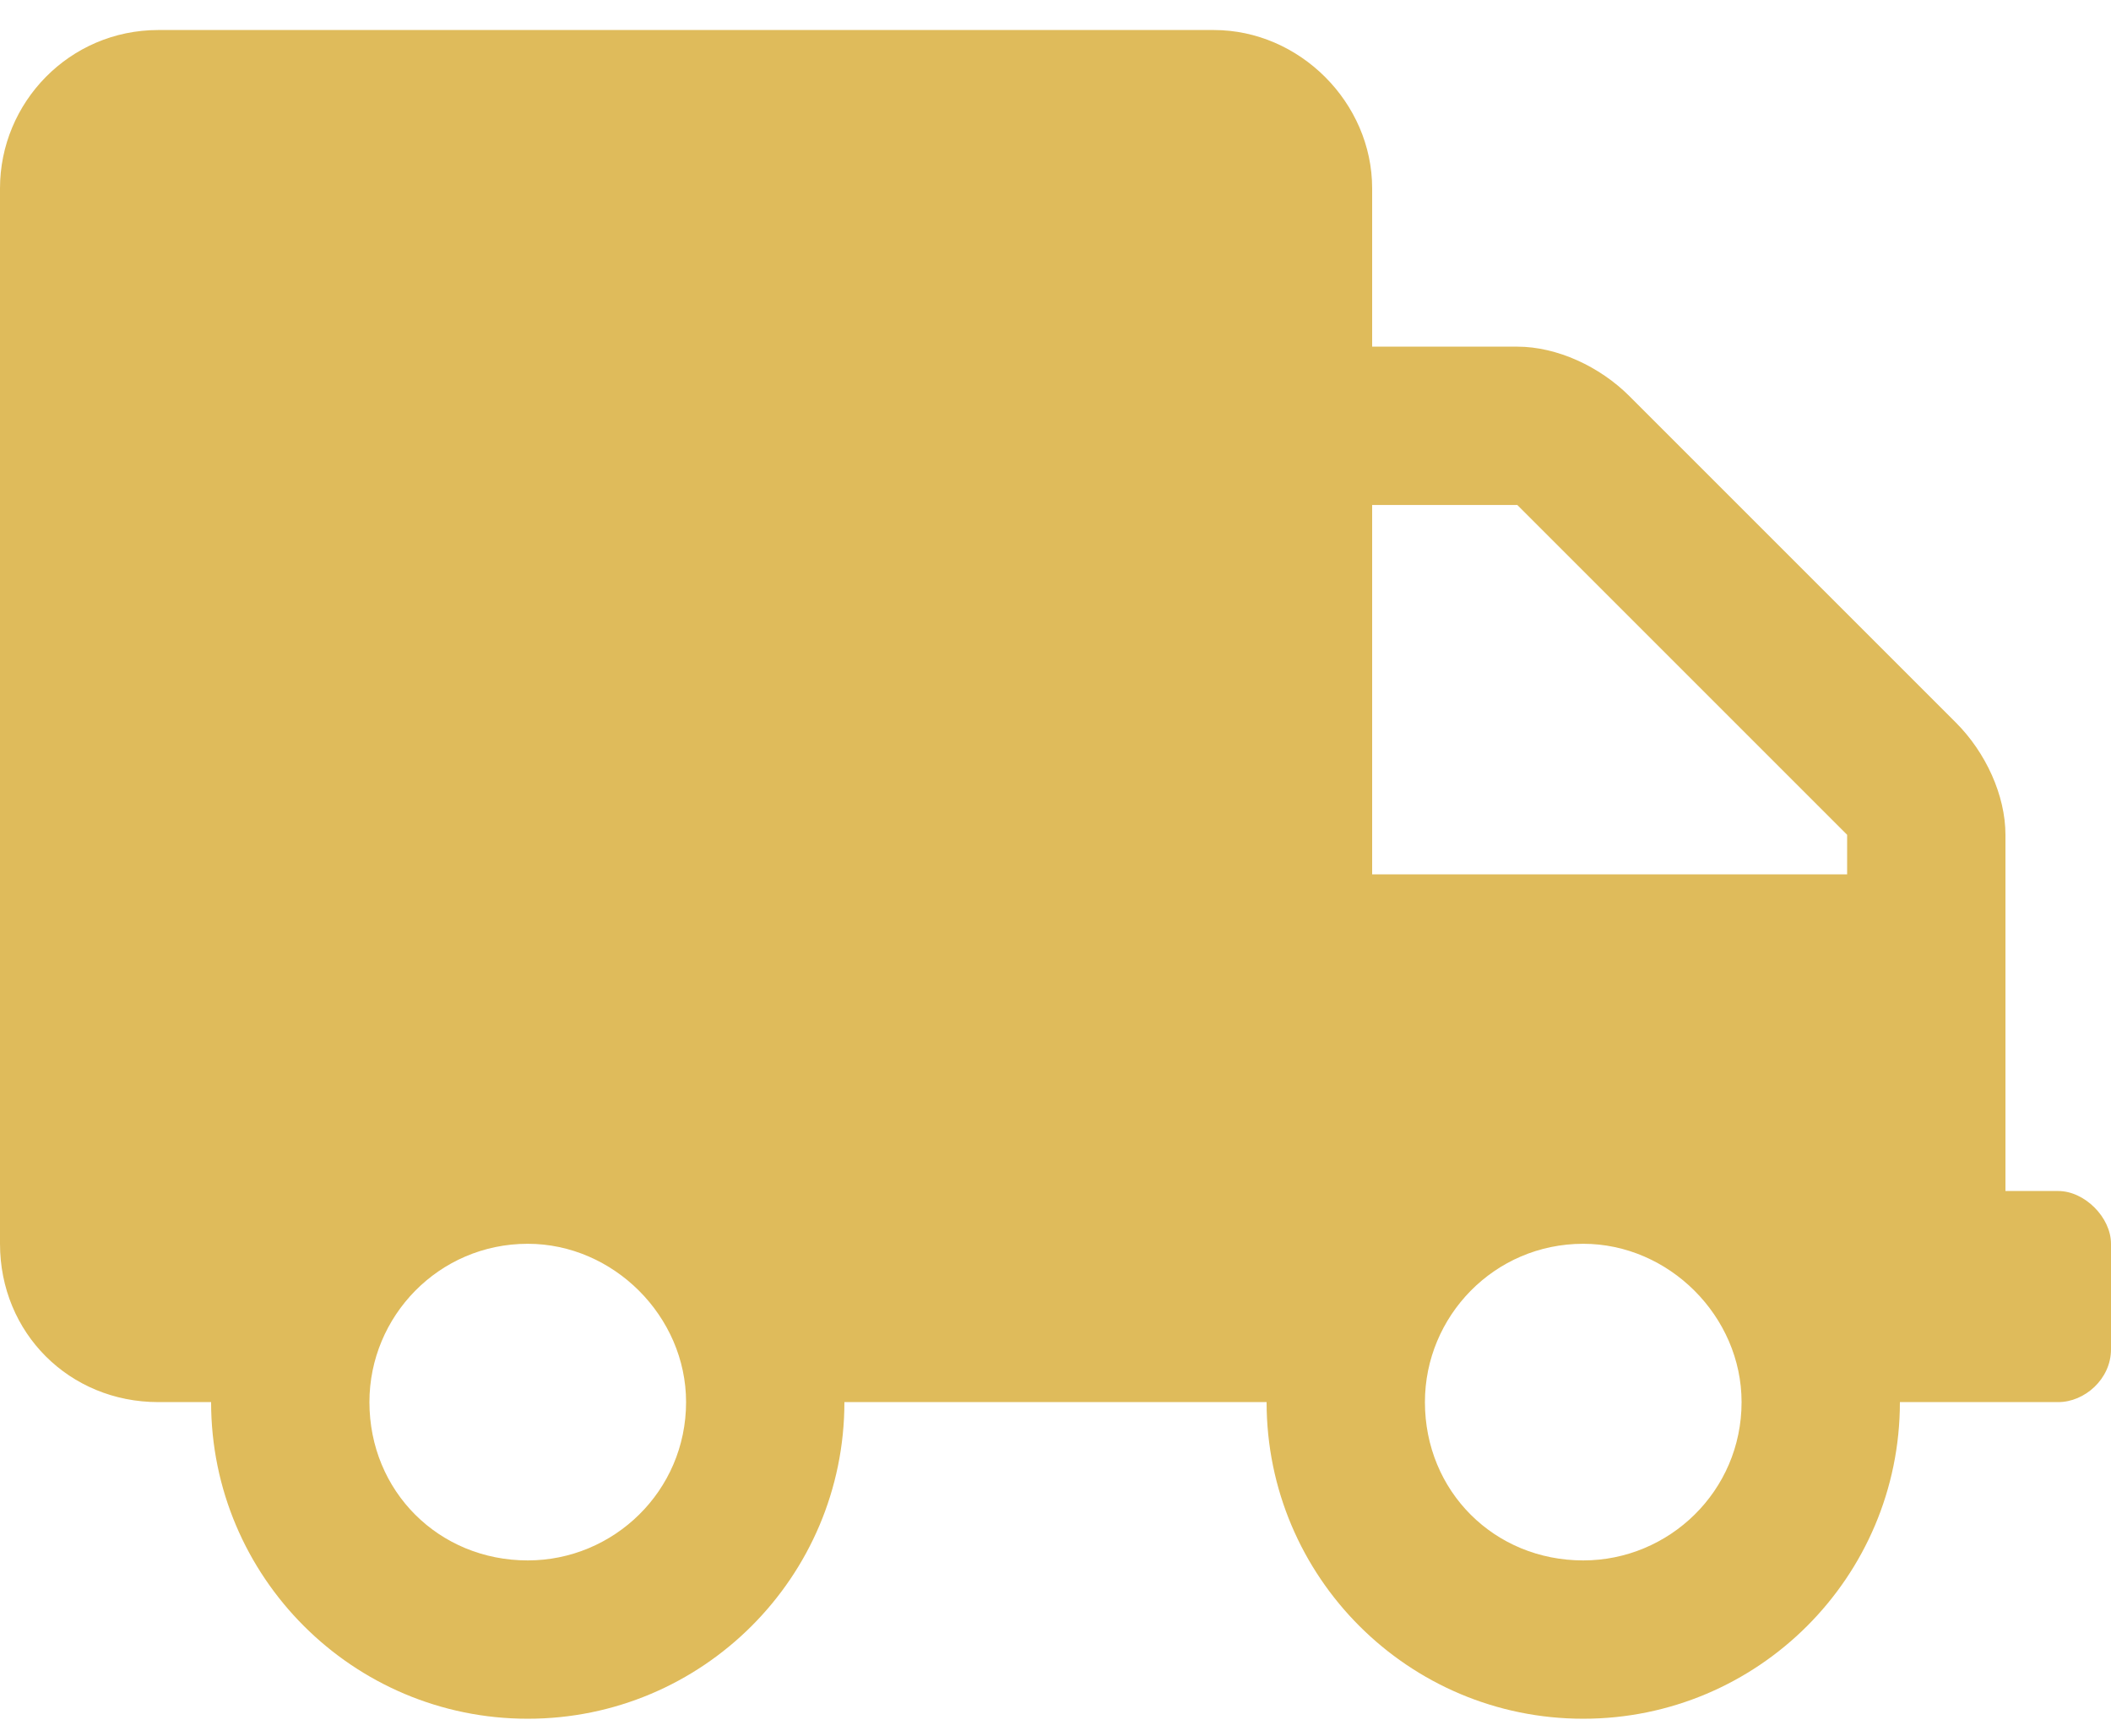 <svg width="45" height="37" viewBox="0 0 45 37" fill="none" xmlns="http://www.w3.org/2000/svg">
<g id="Link">
<path id="Symbol" d="M43.875 25.39C44.438 25.39 45 25.953 45 26.515V28.765C45 29.398 44.438 29.89 43.875 29.89H40.5C40.5 33.617 37.477 36.64 33.75 36.64C30.023 36.64 27 33.617 27 29.89H18C18 33.617 14.977 36.64 11.25 36.64C7.523 36.64 4.5 33.617 4.5 29.89H3.375C1.477 29.89 0 28.414 0 26.515V4.015C0 2.187 1.477 0.64 3.375 0.64H25.875C27.703 0.64 29.25 2.187 29.25 4.015V7.39H32.344C33.188 7.39 34.102 7.812 34.734 8.445L41.695 15.406C42.328 16.039 42.75 16.953 42.75 17.796V25.39H43.875ZM11.25 33.265C13.078 33.265 14.625 31.789 14.625 29.89C14.625 28.062 13.078 26.515 11.25 26.515C9.352 26.515 7.875 28.062 7.875 29.89C7.875 31.789 9.352 33.265 11.25 33.265ZM33.75 33.265C35.578 33.265 37.125 31.789 37.125 29.89C37.125 28.062 35.578 26.515 33.75 26.515C31.852 26.515 30.375 28.062 30.375 29.89C30.375 31.789 31.852 33.265 33.75 33.265ZM39.375 18.64V17.796L32.344 10.765H29.25V18.64H39.375Z" fill="#DFBB5B"/>
</g>
</svg>
